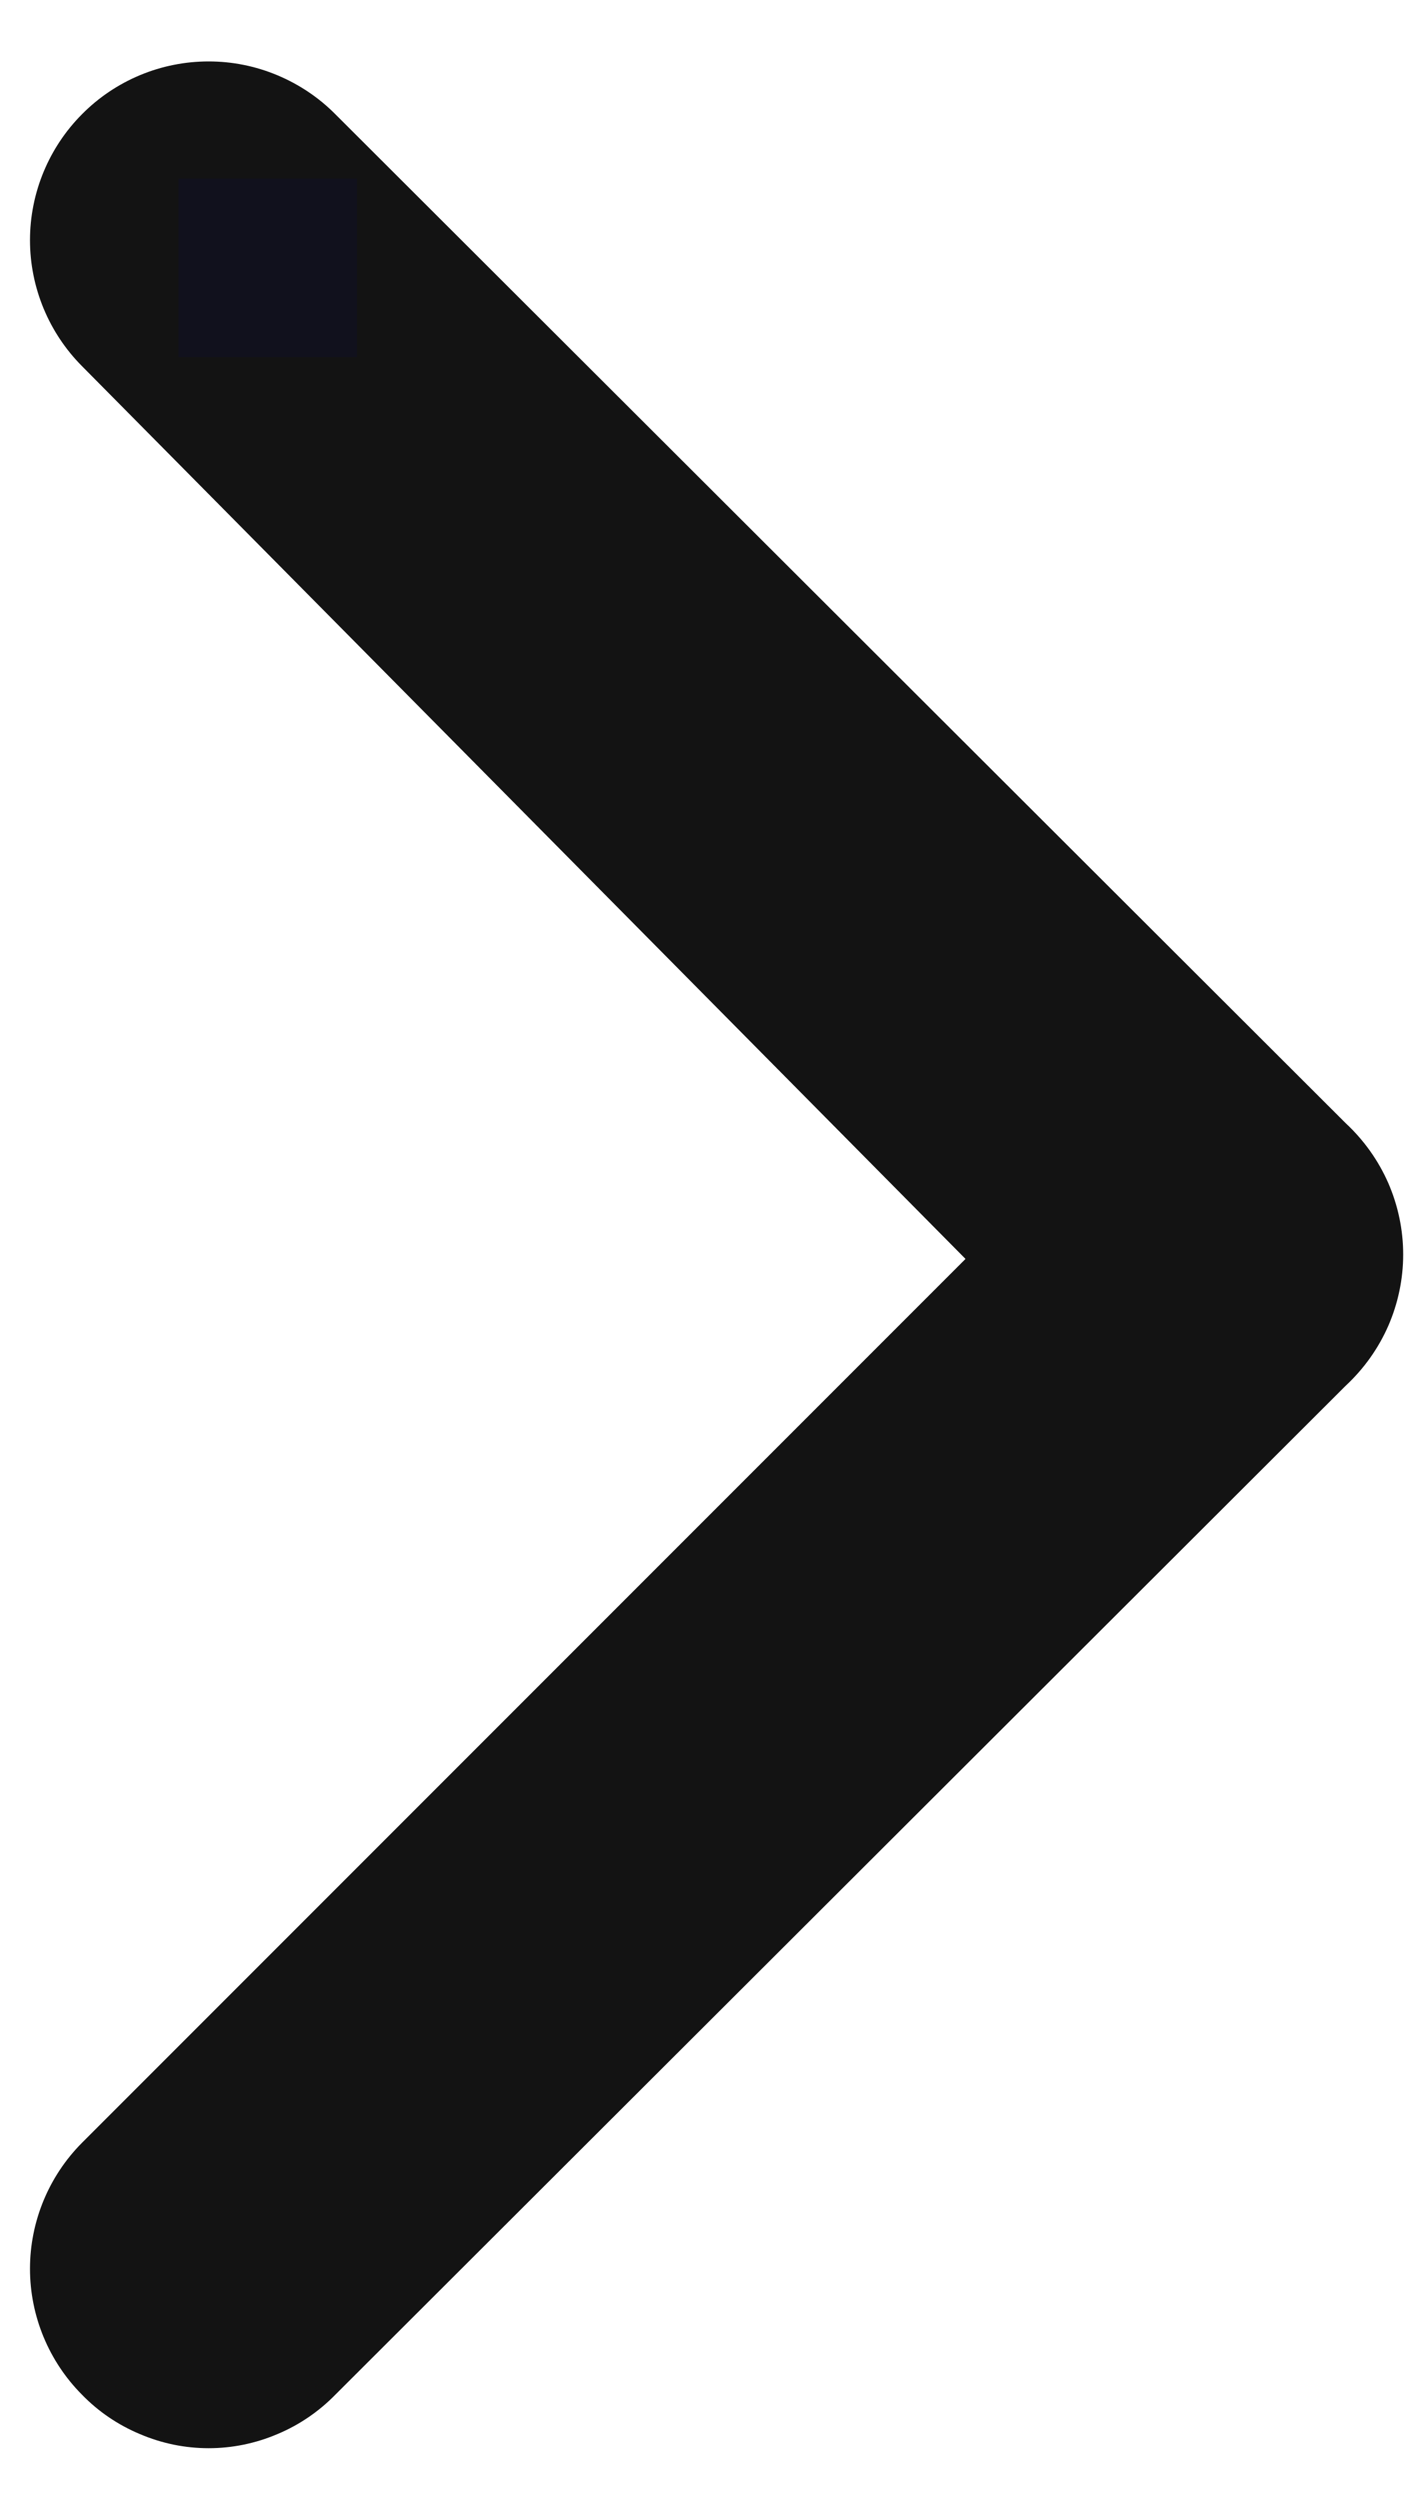 <svg width="8" height="14" viewBox="0 0 8 14" fill="none" xmlns="http://www.w3.org/2000/svg">
<path d="M7.539 6.29L1.879 0.64C1.786 0.546 1.675 0.472 1.553 0.421C1.431 0.37 1.301 0.344 1.169 0.344C1.037 0.344 0.906 0.37 0.784 0.421C0.662 0.472 0.552 0.546 0.459 0.64C0.273 0.827 0.168 1.081 0.168 1.345C0.168 1.609 0.273 1.863 0.459 2.05L5.409 7.05L0.459 12C0.273 12.187 0.168 12.441 0.168 12.705C0.168 12.969 0.273 13.223 0.459 13.41C0.551 13.505 0.662 13.58 0.784 13.631C0.906 13.683 1.036 13.71 1.169 13.71C1.301 13.71 1.432 13.683 1.554 13.631C1.676 13.58 1.786 13.505 1.879 13.41L7.539 7.76C7.64 7.666 7.721 7.553 7.777 7.426C7.832 7.3 7.861 7.163 7.861 7.025C7.861 6.887 7.832 6.75 7.777 6.624C7.721 6.497 7.64 6.384 7.539 6.29Z" fill="#131313"/>
<rect width="1" height="1" x="1" y="1" fill="rgba(0, 0, 125, 0.1)" /></svg>
